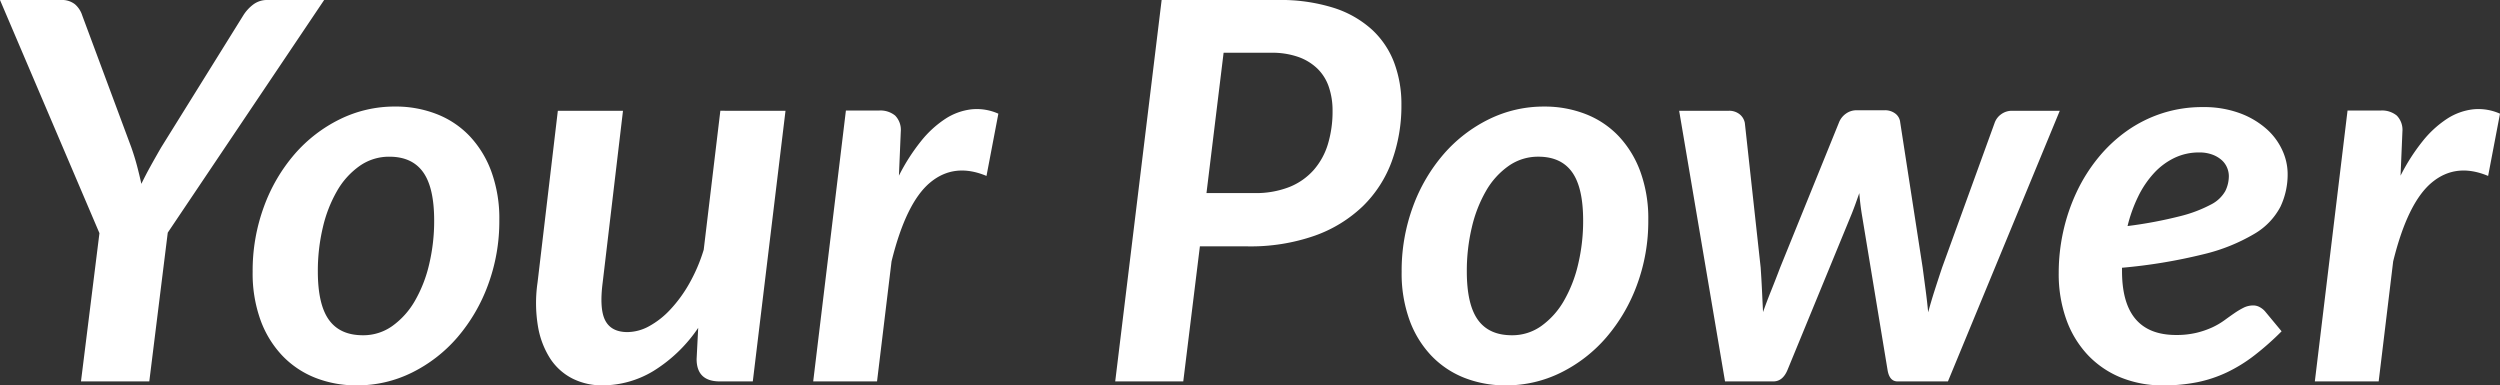 <svg xmlns="http://www.w3.org/2000/svg" width="616.07" height="94.965" viewBox="0 0 616.07 94.965">
  <rect x="0" y="0" width="616.07" height="94.965" fill="#333333" stroke="none"/>
  <path id="パス_17732" data-name="パス 17732" d="M-262.47-36.66-267.02,0h-16.835l4.55-36.53L-303.81-93.99H-288.8a5.192,5.192,0,0,1,3.445,1.04,6.059,6.059,0,0,1,1.82,2.795l12.09,32.5q.845,2.405,1.43,4.648t1.04,4.322q1.04-2.145,2.243-4.322t2.632-4.648l20.215-32.5a9.959,9.959,0,0,1,2.405-2.665,5.626,5.626,0,0,1,3.575-1.17h13.975Zm48.1,25.285a12.279,12.279,0,0,0,7.28-2.307,19.632,19.632,0,0,0,5.525-6.175,32.782,32.782,0,0,0,3.51-9,46,46,0,0,0,1.235-10.79q0-8.125-2.73-11.927t-8.32-3.8a12.546,12.546,0,0,0-7.312,2.275,19.107,19.107,0,0,0-5.557,6.142,32.782,32.782,0,0,0-3.51,9A46.291,46.291,0,0,0-225.485-27.1q0,8.125,2.73,11.927T-214.37-11.375ZM-215.865.975A27.484,27.484,0,0,1-226.07-.877,22.8,22.8,0,0,1-234.2-6.305a25.215,25.215,0,0,1-5.4-8.775,33.731,33.731,0,0,1-1.95-11.9,45.659,45.659,0,0,1,2.795-16.12,41.479,41.479,0,0,1,7.572-12.935,35.368,35.368,0,0,1,11.148-8.58,30.479,30.479,0,0,1,13.585-3.12A27.738,27.738,0,0,1-196.2-65.877a22.426,22.426,0,0,1,8.125,5.427,25.476,25.476,0,0,1,5.362,8.775,33.731,33.731,0,0,1,1.95,11.9,45.2,45.2,0,0,1-2.795,16.022,41.98,41.98,0,0,1-7.572,12.935A35.573,35.573,0,0,1-202.28-2.178,30.22,30.22,0,0,1-215.865.975ZM-110.24-66.69-118.3,0h-8.125q-5.72,0-5.72-5.525l.39-7.67a36.363,36.363,0,0,1-11.083,10.66A24.369,24.369,0,0,1-155.285.975a16.221,16.221,0,0,1-7.475-1.69,14.287,14.287,0,0,1-5.46-4.907,21.148,21.148,0,0,1-3.023-7.963,34.964,34.964,0,0,1-.1-10.79l5-42.315h16.055l-5.005,42.315q-.845,6.565.65,9.392t5.46,2.827a11.259,11.259,0,0,0,5.3-1.43,20.666,20.666,0,0,0,5.232-4.1,33.246,33.246,0,0,0,4.68-6.4,41.255,41.255,0,0,0,3.575-8.353l4.1-34.255ZM-82.29-50.7a48.11,48.11,0,0,1,5.427-8.483,25.682,25.682,0,0,1,6.013-5.525,14.9,14.9,0,0,1,6.435-2.34,13,13,0,0,1,6.63,1.073l-2.925,15.34q-7.93-3.315-13.878,1.625T-84.11-29.575L-87.685,0h-15.73l8.06-66.755h8.19a5.743,5.743,0,0,1,3.933,1.235,5.04,5.04,0,0,1,1.4,3.965ZM5.265-46.41A22.69,22.69,0,0,0,13.91-47.9,15.9,15.9,0,0,0,19.922-52.1a17.2,17.2,0,0,0,3.51-6.4,27.819,27.819,0,0,0,1.138-8.19,18,18,0,0,0-.91-5.85,11.382,11.382,0,0,0-2.8-4.518,13.029,13.029,0,0,0-4.713-2.893,19.509,19.509,0,0,0-6.728-1.04h-11.7L-6.5-46.41ZM11.05-93.99A43.675,43.675,0,0,1,24.8-92.072a25.508,25.508,0,0,1,9.458,5.362,21.326,21.326,0,0,1,5.493,8.157,29.014,29.014,0,0,1,1.787,10.368,39.826,39.826,0,0,1-2.372,13.943,29.7,29.7,0,0,1-7.118,11.05,33.072,33.072,0,0,1-11.862,7.28A47.793,47.793,0,0,1,3.575-33.28h-11.7L-12.22,0H-28.99l11.44-93.99ZM68.77-11.375a12.279,12.279,0,0,0,7.28-2.307,19.632,19.632,0,0,0,5.525-6.175,32.782,32.782,0,0,0,3.51-9A46,46,0,0,0,86.32-39.65q0-8.125-2.73-11.927t-8.32-3.8A12.546,12.546,0,0,0,67.957-53.1,19.107,19.107,0,0,0,62.4-46.963a32.782,32.782,0,0,0-3.51,9A46.29,46.29,0,0,0,57.655-27.1q0,8.125,2.73,11.927T68.77-11.375ZM67.275.975A27.484,27.484,0,0,1,57.07-.877a22.8,22.8,0,0,1-8.125-5.428,25.215,25.215,0,0,1-5.4-8.775,33.731,33.731,0,0,1-1.95-11.9,45.659,45.659,0,0,1,2.795-16.12A41.479,41.479,0,0,1,51.967-56.03a35.367,35.367,0,0,1,11.147-8.58A30.479,30.479,0,0,1,76.7-67.73a27.738,27.738,0,0,1,10.238,1.853,22.426,22.426,0,0,1,8.125,5.427,25.476,25.476,0,0,1,5.362,8.775,33.731,33.731,0,0,1,1.95,11.9A45.2,45.2,0,0,1,99.58-23.757a41.98,41.98,0,0,1-7.572,12.935A35.573,35.573,0,0,1,80.86-2.178,30.22,30.22,0,0,1,67.275.975Zm136.5-67.665L176.215,0H163.8q-2.015,0-2.47-2.86l-6.37-38.545q-.39-2.47-.585-5-.455,1.3-.91,2.568t-.975,2.568L136.695-2.86Q135.525,0,133.185,0h-11.9L109.98-66.69H122.2a4.09,4.09,0,0,1,2.665.845,3.6,3.6,0,0,1,1.3,2.145l3.9,35.62q.2,2.925.325,5.59t.26,5.395q.975-2.73,2.048-5.395t2.177-5.59l14.5-35.75a4.806,4.806,0,0,1,1.69-2.145,4.437,4.437,0,0,1,2.665-.845h6.825a4.2,4.2,0,0,1,2.73.845,3.063,3.063,0,0,1,1.17,2.145l5.525,35.75q.39,2.925.747,5.622t.618,5.428q.715-2.665,1.592-5.4t1.852-5.655L187.72-63.7a4.392,4.392,0,0,1,1.625-2.145,4.437,4.437,0,0,1,2.665-.845Zm34.32,10.27a13.865,13.865,0,0,0-6.045,1.332,16.669,16.669,0,0,0-5.038,3.737,23.94,23.94,0,0,0-3.9,5.753,35.565,35.565,0,0,0-2.633,7.313,106.662,106.662,0,0,0,12.968-2.437,33.208,33.208,0,0,0,7.572-2.86,8.409,8.409,0,0,0,3.542-3.315,8.378,8.378,0,0,0,.878-3.737,5.339,5.339,0,0,0-.423-2.015,5.151,5.151,0,0,0-1.3-1.853,7.212,7.212,0,0,0-2.275-1.365A9.1,9.1,0,0,0,238.095-56.42Zm-18.98,29.25q0,15.73,13.325,15.73a21,21,0,0,0,5.07-.552,21.164,21.164,0,0,0,3.867-1.333,18.1,18.1,0,0,0,2.99-1.755q1.332-.975,2.47-1.755a19.019,19.019,0,0,1,2.243-1.332,5.3,5.3,0,0,1,2.4-.552,3.267,3.267,0,0,1,1.527.39,4.722,4.722,0,0,1,1.333,1.04l4.1,4.94a68.371,68.371,0,0,1-6.76,5.98,37.447,37.447,0,0,1-6.76,4.16A31.9,31.9,0,0,1,237.64.2a41.757,41.757,0,0,1-8.32.78,27.235,27.235,0,0,1-10.6-1.982A23.283,23.283,0,0,1,210.6-6.6a25.072,25.072,0,0,1-5.232-8.71,33.243,33.243,0,0,1-1.853-11.408,47.064,47.064,0,0,1,1.137-10.335,46.2,46.2,0,0,1,3.283-9.62,40.8,40.8,0,0,1,5.265-8.385,35.809,35.809,0,0,1,7.053-6.63A32.4,32.4,0,0,1,228.9-66.04,31.967,31.967,0,0,1,239-67.6a25.621,25.621,0,0,1,9.132,1.5,20.639,20.639,0,0,1,6.565,3.867,15.718,15.718,0,0,1,3.933,5.3,14.025,14.025,0,0,1,1.3,5.72,18.6,18.6,0,0,1-1.788,8.19,16.768,16.768,0,0,1-6.37,6.63,45.163,45.163,0,0,1-12.512,5.038,131.854,131.854,0,0,1-20.15,3.347Zm68.64-23.53a48.111,48.111,0,0,1,5.427-8.483,25.682,25.682,0,0,1,6.013-5.525,14.9,14.9,0,0,1,6.435-2.34,13,13,0,0,1,6.63,1.073l-2.925,15.34q-7.93-3.315-13.878,1.625t-9.522,19.435L282.36,0H266.63l8.06-66.755h8.19a5.743,5.743,0,0,1,3.932,1.235,5.04,5.04,0,0,1,1.4,3.965Z" transform="translate(303.81 93.99)" fill="#fff"/>
</svg>
